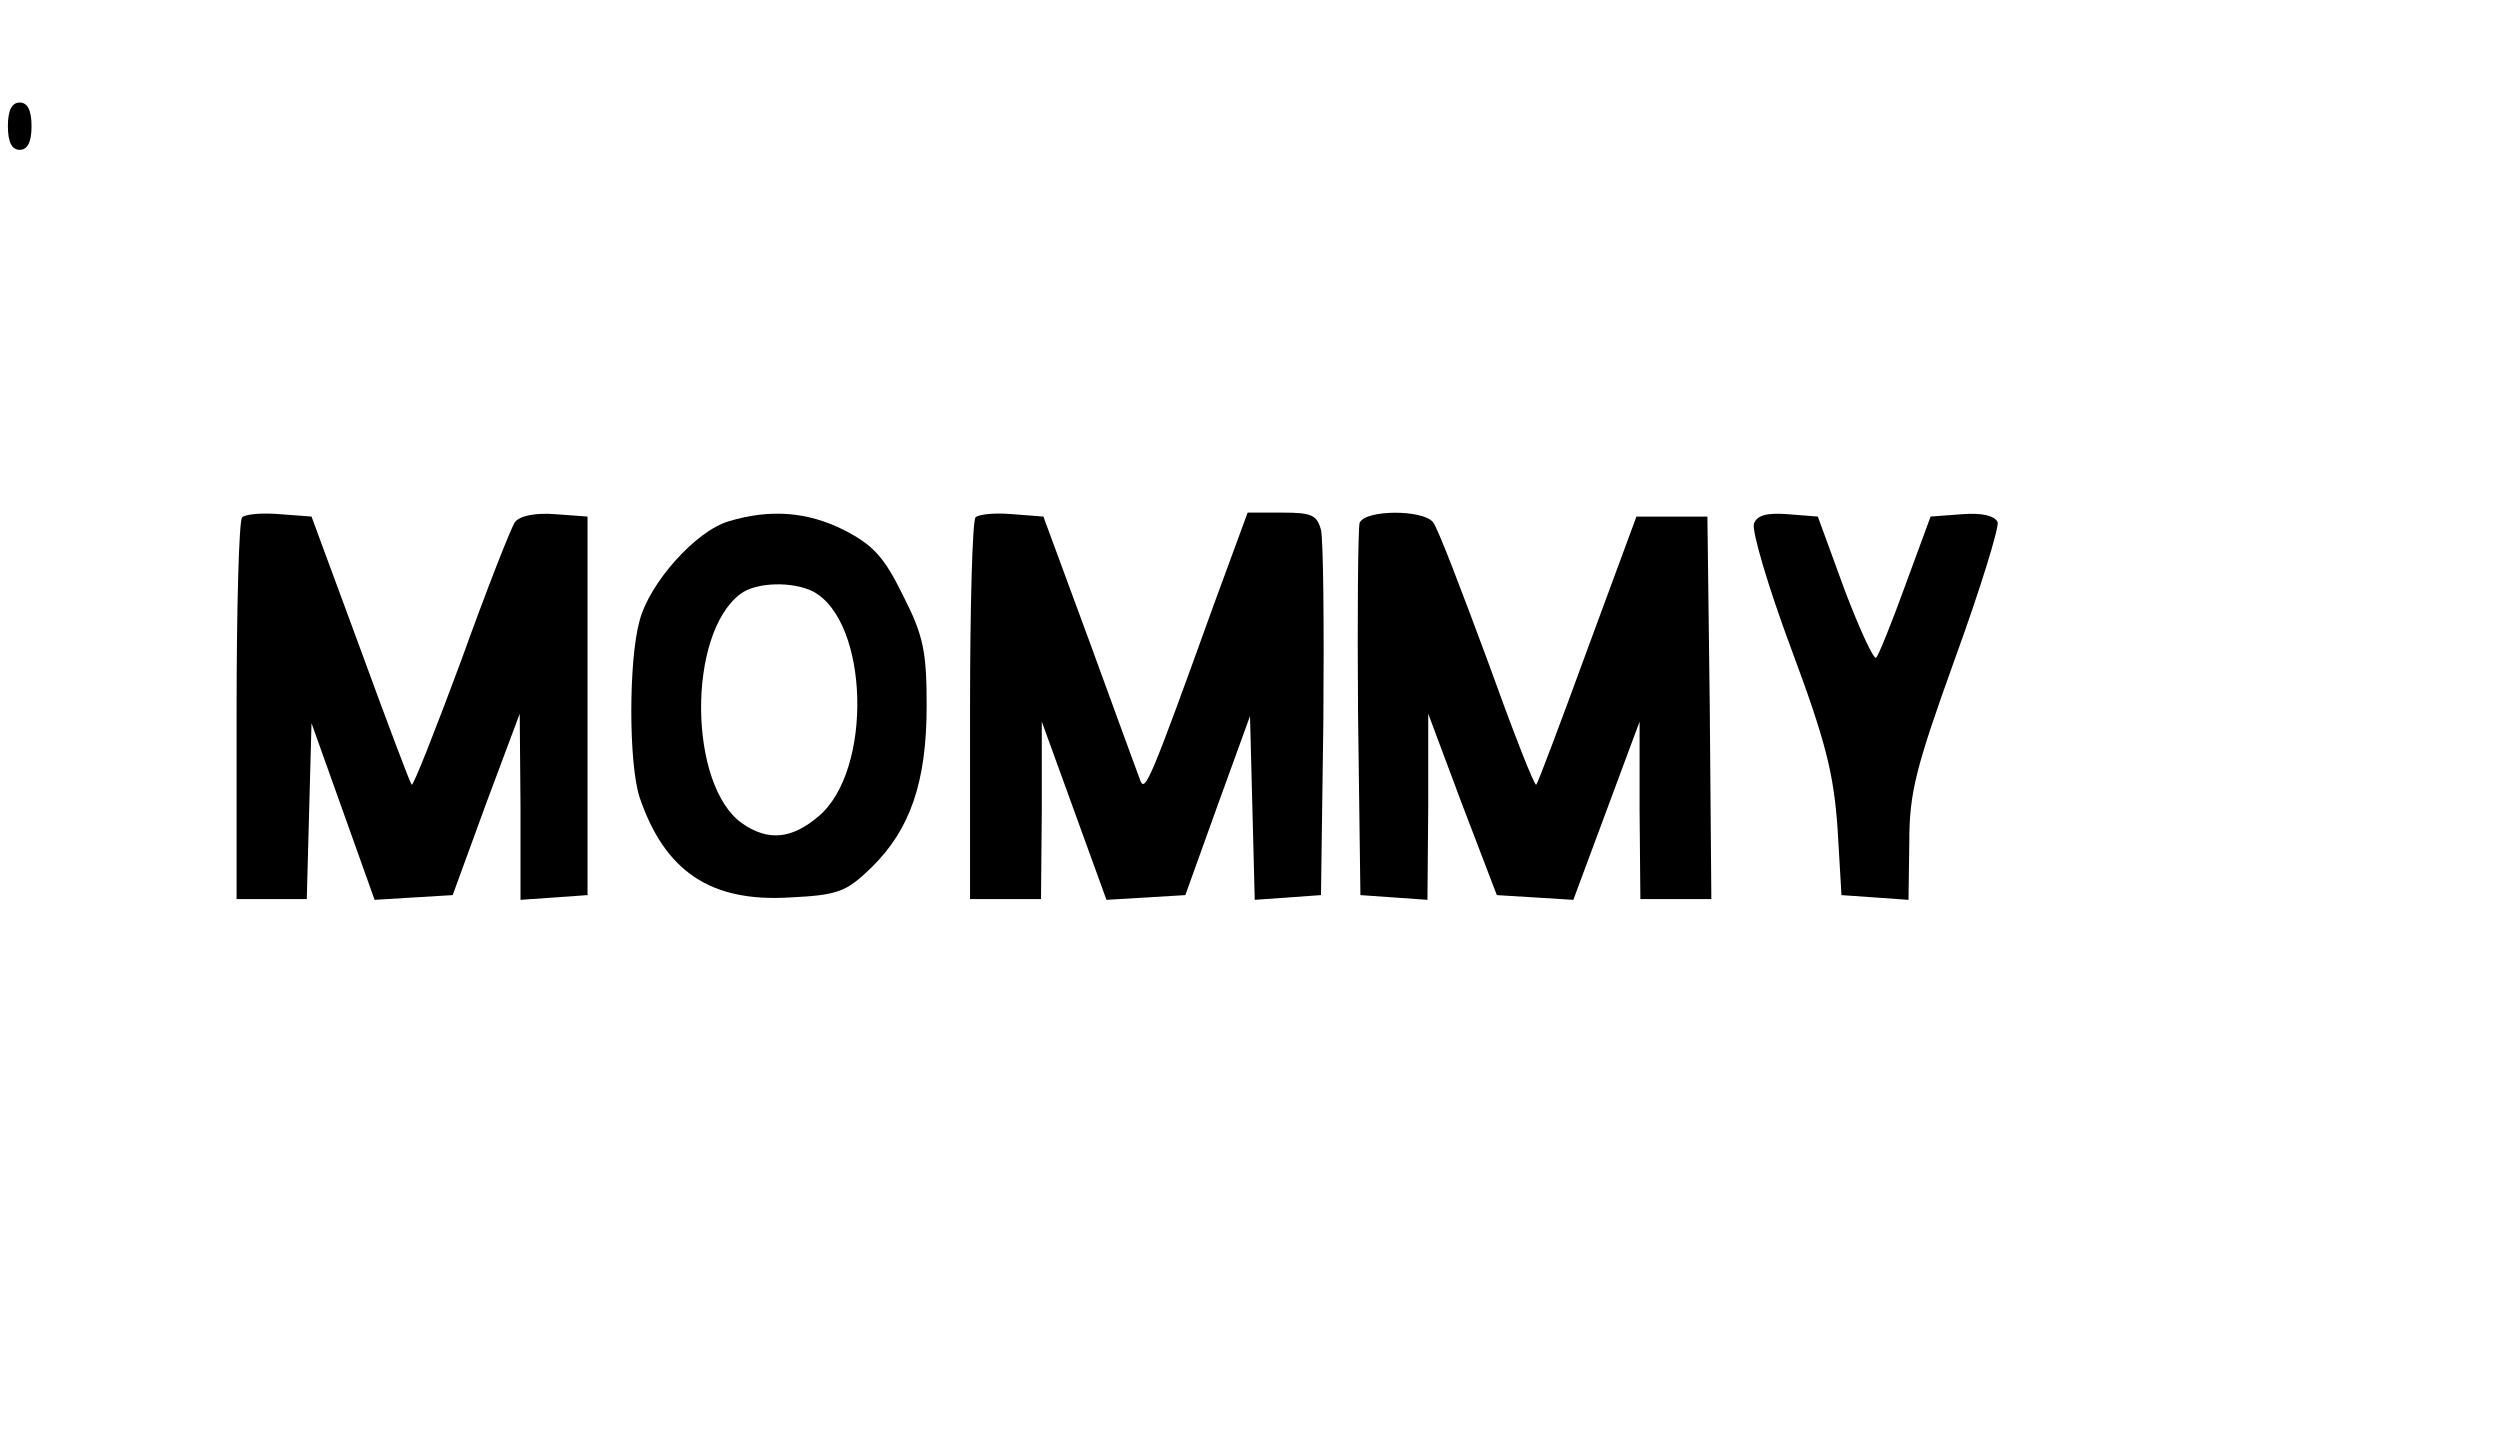 <?xml version="1.0" standalone="no"?>
<!DOCTYPE svg PUBLIC "-//W3C//DTD SVG 20010904//EN"
 "http://www.w3.org/TR/2001/REC-SVG-20010904/DTD/svg10.dtd">
<svg version="1.0" xmlns="http://www.w3.org/2000/svg"
 width="317pt" height="184pt" viewBox="0 0 317 184"
 preserveAspectRatio="xMidYMid meet">
<g transform="translate(0,184) scale(0.1,-0.1)"
fill="#000000" stroke="none">
<path d="M10 1680 c0 -20 5 -30 15 -30 10 0 15 10 15 30 0 20 -5 30 -15 30
-10 0 -15 -10 -15 -30z"/>
<path d="M307 1184 c-4 -4 -7 -115 -7 -246 l0 -238 45 0 44 0 3 112 3 111 40
-112 40 -112 49 3 50 3 42 115 43 115 1 -118 0 -118 43 3 42 3 0 240 0 240
-41 3 c-25 2 -45 -2 -51 -10 -5 -7 -36 -86 -68 -175 -33 -89 -61 -160 -63
-158 -2 2 -31 79 -65 172 l-62 168 -40 3 c-23 2 -44 0 -48 -4z"/>
<path d="M924 1179 c-41 -12 -100 -77 -113 -126 -14 -50 -14 -181 0 -224 32
-94 90 -133 190 -127 62 3 72 7 104 38 49 48 70 108 70 205 0 69 -4 89 -30
140 -24 49 -38 64 -75 83 -46 23 -93 27 -146 11z m107 -89 c71 -38 76 -227 7
-285 -34 -29 -64 -32 -97 -9 -68 48 -70 240 -2 291 20 15 66 16 92 3z"/>
<path d="M1237 1184 c-4 -4 -7 -115 -7 -246 l0 -238 45 0 45 0 1 113 0 112 41
-113 41 -113 50 3 50 3 41 114 41 113 3 -116 3 -117 42 3 42 3 3 220 c1 121 0
230 -3 243 -5 19 -12 22 -49 22 l-44 0 -43 -117 c-80 -222 -87 -238 -93 -223
-3 8 -32 87 -64 175 l-59 160 -39 3 c-22 2 -43 0 -47 -4z"/>
<path d="M1724 1177 c-2 -7 -3 -116 -2 -242 l3 -230 43 -3 42 -3 1 118 0 118
43 -115 44 -115 49 -3 48 -3 42 113 42 113 0 -112 1 -113 45 0 45 0 -2 243 -3
242 -45 0 -45 0 -62 -168 c-34 -93 -63 -170 -65 -172 -2 -3 -30 69 -62 158
-33 89 -63 168 -69 175 -13 16 -86 16 -93 -1z"/>
<path d="M2224 1176 c-3 -9 18 -80 47 -158 44 -118 54 -158 59 -228 l5 -85 43
-3 42 -3 1 73 c0 63 8 94 58 233 32 88 56 166 54 173 -4 8 -19 12 -45 10 l-40
-3 -32 -87 c-17 -47 -34 -89 -37 -92 -3 -3 -21 36 -40 86 l-34 93 -38 3 c-26
2 -39 -1 -43 -12z"/>
</g>
</svg>
